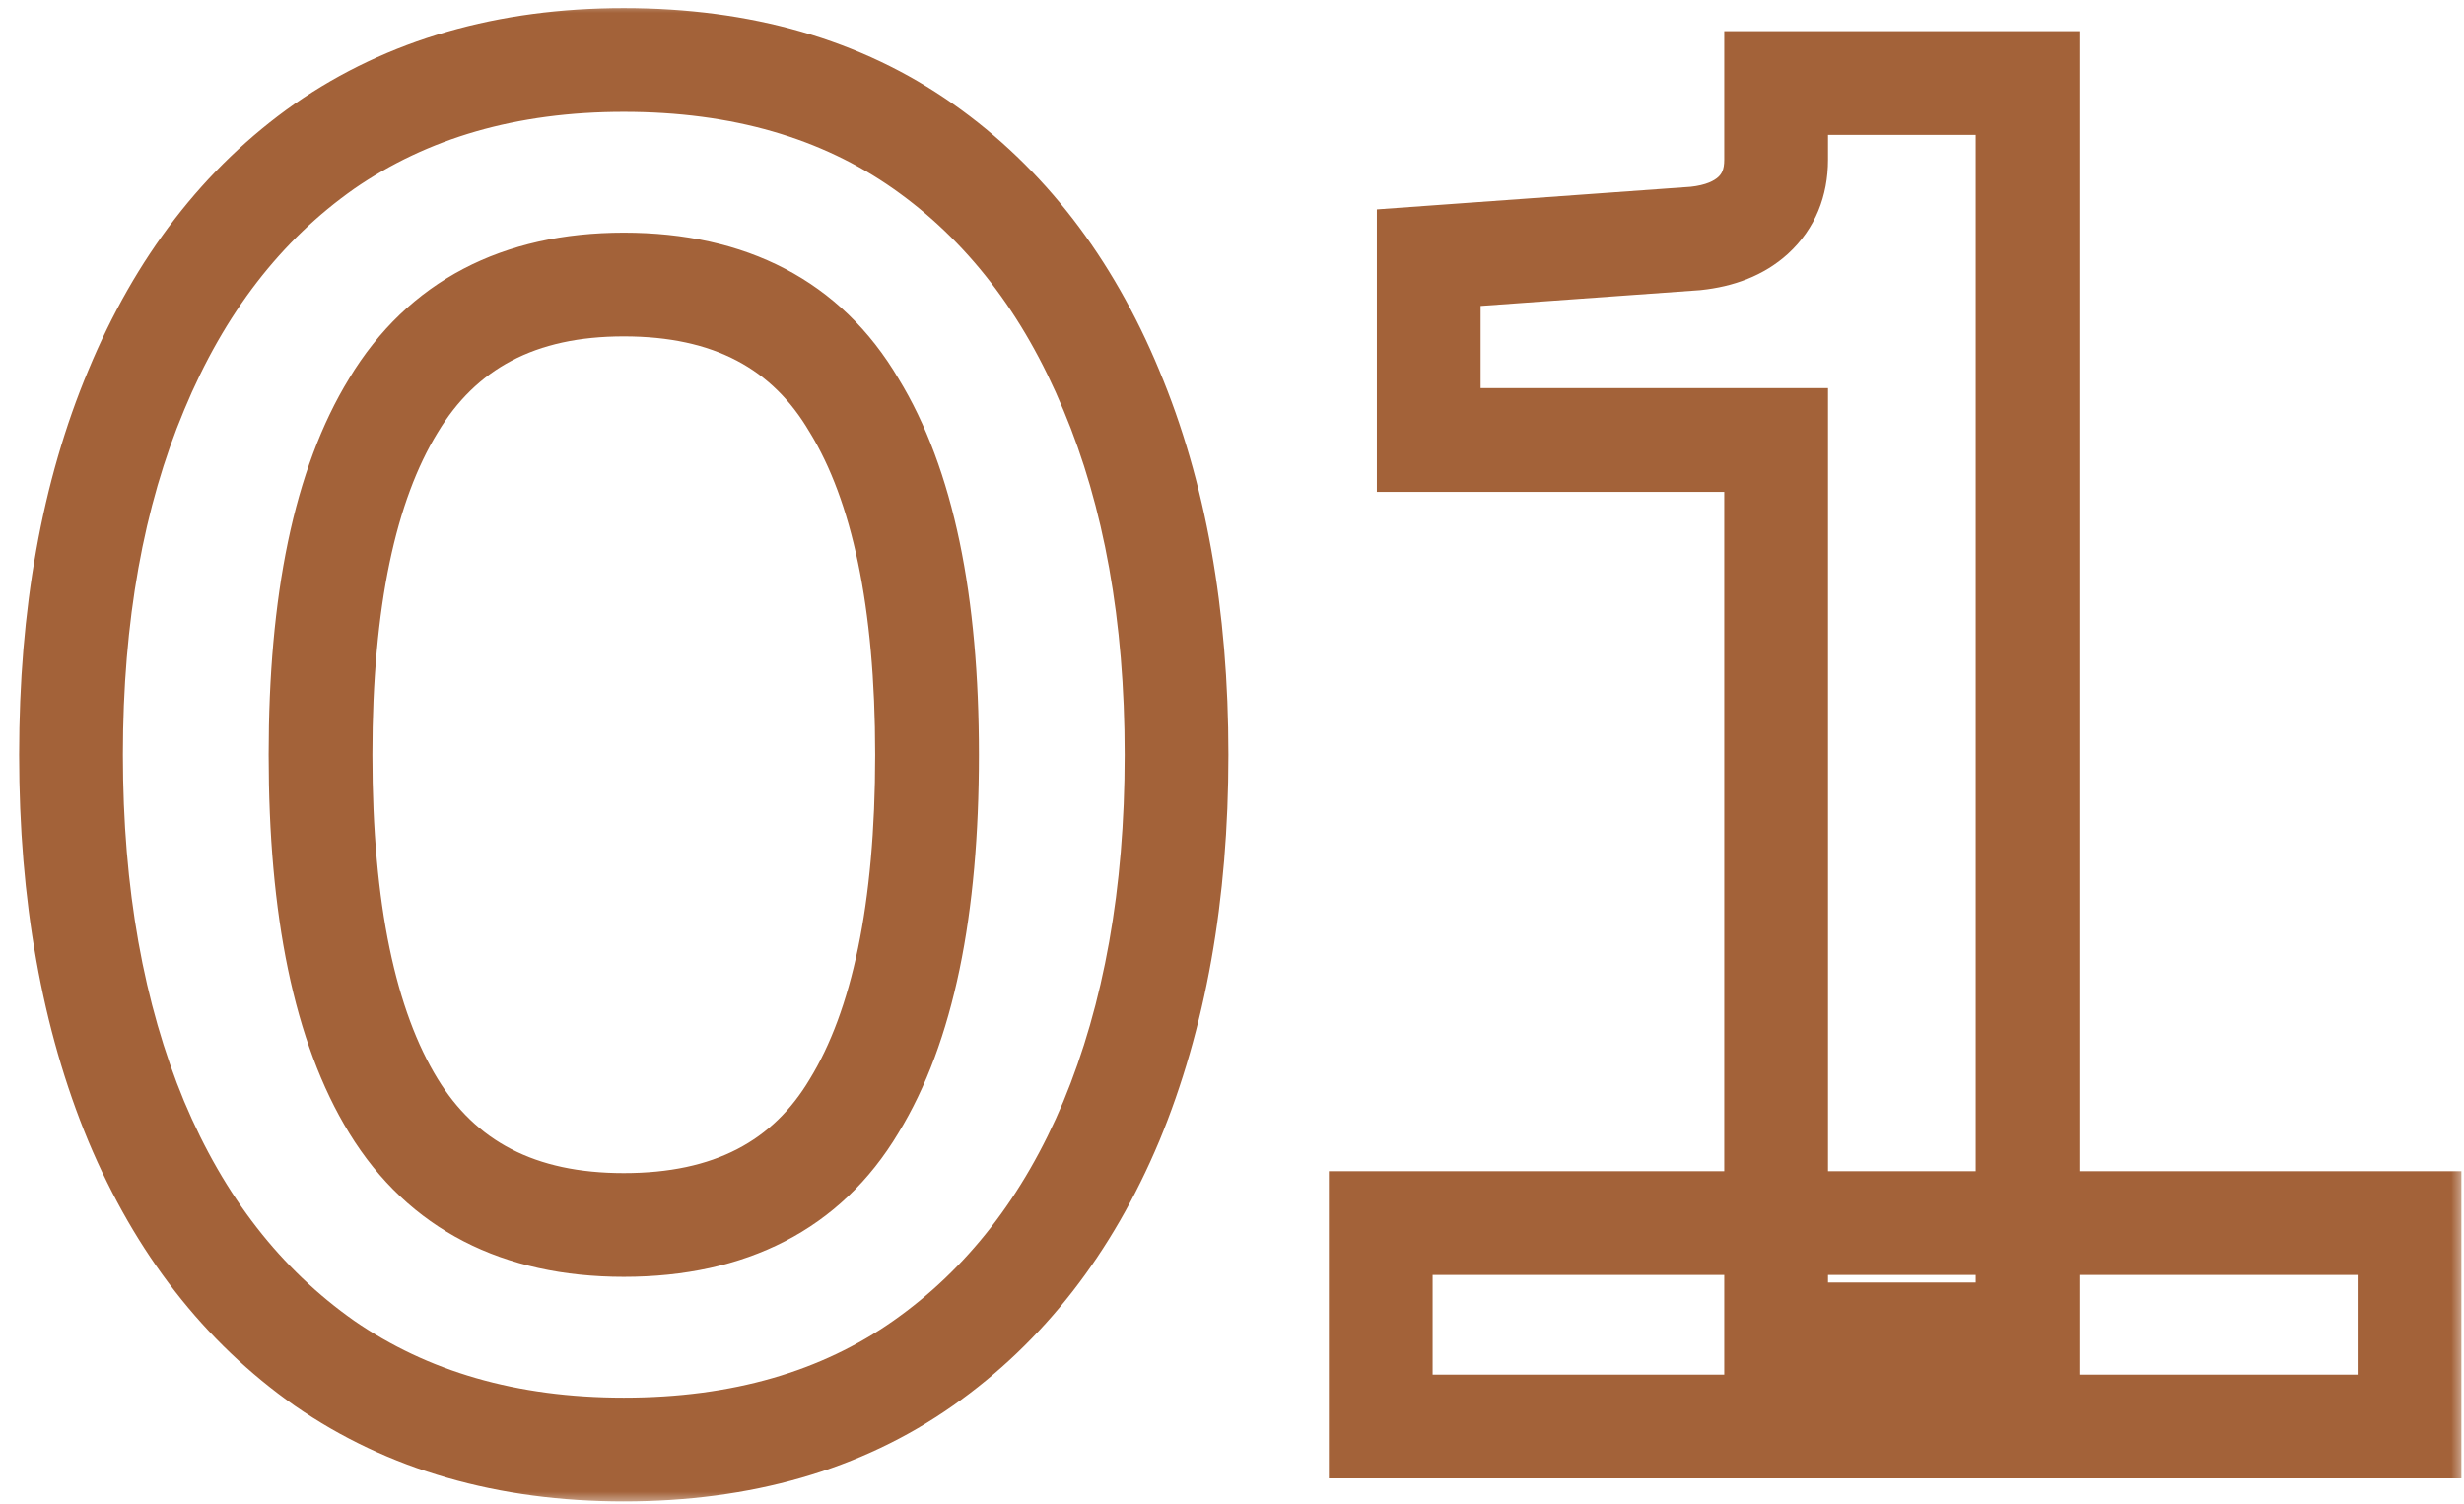 <svg xmlns="http://www.w3.org/2000/svg" width="95" height="58" viewBox="0 0 95 58" fill="none"><mask id="path-1-outside-1_610_245" maskUnits="userSpaceOnUse" x="0" y="0" width="95" height="58" fill="black"><rect fill="white" width="95" height="58"></rect><path d="M24.05 55.888C19.561 55.888 15.713 54.778 12.506 52.558C9.349 50.338 6.931 47.23 5.254 43.234C3.577 39.189 2.738 34.477 2.738 29.1C2.738 23.723 3.577 19.036 5.254 15.04C6.931 10.995 9.349 7.862 12.506 5.642C15.713 3.422 19.561 2.312 24.05 2.312C28.589 2.312 32.437 3.422 35.594 5.642C38.751 7.862 41.169 10.995 42.846 15.04C44.523 19.036 45.362 23.723 45.362 29.1C45.362 34.477 44.523 39.189 42.846 43.234C41.169 47.23 38.751 50.338 35.594 52.558C32.437 54.778 28.589 55.888 24.05 55.888ZM24.05 47.23C28.145 47.23 31.105 45.701 32.93 42.642C34.805 39.583 35.742 35.069 35.742 29.1C35.742 23.18 34.805 18.691 32.93 15.632C31.105 12.524 28.145 10.97 24.05 10.97C20.005 10.97 17.045 12.524 15.17 15.632C13.295 18.691 12.358 23.18 12.358 29.1C12.358 35.069 13.295 39.583 15.17 42.642C17.045 45.701 20.005 47.23 24.05 47.23ZM68.479 51.448V16.964H55.085V9.934L65.371 9.194C66.308 9.095 67.048 8.799 67.591 8.306C68.183 7.763 68.479 7.048 68.479 6.16V3.2H78.173V51.448H68.479ZM53.235 55V47.156H92.899V55H53.235Z"></path></mask><path d="M12.506 52.558L11.356 54.194L11.362 54.198L11.368 54.202L12.506 52.558ZM5.254 43.234L3.406 44L3.41 44.008L5.254 43.234ZM5.254 15.04L7.098 15.814L7.101 15.806L5.254 15.04ZM12.506 5.642L11.368 3.998L11.362 4.002L11.356 4.006L12.506 5.642ZM35.594 5.642L36.744 4.006H36.744L35.594 5.642ZM42.846 15.04L40.998 15.806L41.002 15.814L42.846 15.04ZM42.846 43.234L44.69 44.008L44.694 44L42.846 43.234ZM35.594 52.558L36.744 54.194H36.744L35.594 52.558ZM32.93 42.642L31.225 41.597L31.219 41.607L31.213 41.617L32.93 42.642ZM32.93 15.632L31.205 16.645L31.215 16.661L31.225 16.677L32.93 15.632ZM15.17 15.632L16.875 16.677L16.879 16.671L16.883 16.665L15.17 15.632ZM24.05 55.888V53.888C19.904 53.888 16.468 52.868 13.644 50.914L12.506 52.558L11.368 54.202C14.957 56.688 19.217 57.888 24.05 57.888V55.888ZM12.506 52.558L13.656 50.922C10.843 48.944 8.648 46.153 7.098 42.46L5.254 43.234L3.41 44.008C5.214 48.307 7.854 51.732 11.356 54.194L12.506 52.558ZM5.254 43.234L7.101 42.468C5.545 38.714 4.738 34.273 4.738 29.1H2.738H0.738C0.738 34.682 1.608 39.663 3.407 44L5.254 43.234ZM2.738 29.1H4.738C4.738 23.927 5.545 19.514 7.098 15.814L5.254 15.04L3.41 14.266C1.608 18.558 0.738 23.519 0.738 29.1H2.738ZM5.254 15.04L7.101 15.806C8.654 12.062 10.849 9.252 13.656 7.278L12.506 5.642L11.356 4.006C7.848 6.472 5.209 9.927 3.407 14.274L5.254 15.04ZM12.506 5.642L13.644 7.286C16.468 5.332 19.904 4.312 24.05 4.312V2.312V0.312C19.217 0.312 14.957 1.512 11.368 3.998L12.506 5.642ZM24.05 2.312V4.312C28.251 4.312 31.679 5.334 34.444 7.278L35.594 5.642L36.744 4.006C33.194 1.51 28.926 0.312 24.05 0.312V2.312ZM35.594 5.642L34.444 7.278C37.251 9.252 39.446 12.062 40.998 15.806L42.846 15.04L44.694 14.274C42.891 9.927 40.252 6.472 36.744 4.006L35.594 5.642ZM42.846 15.04L41.002 15.814C42.555 19.514 43.362 23.927 43.362 29.1H45.362H47.362C47.362 23.519 46.492 18.558 44.69 14.266L42.846 15.04ZM45.362 29.1H43.362C43.362 34.273 42.555 38.714 40.998 42.468L42.846 43.234L44.694 44C46.492 39.663 47.362 34.682 47.362 29.1H45.362ZM42.846 43.234L41.002 42.46C39.452 46.153 37.257 48.944 34.444 50.922L35.594 52.558L36.744 54.194C40.246 51.732 42.886 48.307 44.69 44.008L42.846 43.234ZM35.594 52.558L34.444 50.922C31.679 52.866 28.251 53.888 24.05 53.888V55.888V57.888C28.926 57.888 33.194 56.69 36.744 54.194L35.594 52.558ZM24.05 47.23V49.23C28.724 49.23 32.401 47.431 34.647 43.667L32.93 42.642L31.213 41.617C29.808 43.971 27.566 45.23 24.05 45.23V47.23ZM32.93 42.642L34.635 43.687C36.791 40.169 37.742 35.22 37.742 29.1H35.742H33.742C33.742 34.919 32.818 38.998 31.225 41.597L32.93 42.642ZM35.742 29.1H37.742C37.742 23.026 36.79 18.103 34.635 14.587L32.93 15.632L31.225 16.677C32.819 19.278 33.742 23.334 33.742 29.1H35.742ZM32.93 15.632L34.655 14.619C32.415 10.806 28.738 8.97 24.05 8.97V10.97V12.97C27.551 12.97 29.794 14.242 31.205 16.645L32.93 15.632ZM24.05 10.97V8.97C19.4 8.97 15.741 10.813 13.457 14.599L15.17 15.632L16.883 16.665C18.348 14.235 20.609 12.97 24.05 12.97V10.97ZM15.17 15.632L13.465 14.587C11.31 18.103 10.358 23.026 10.358 29.1H12.358H14.358C14.358 23.334 15.281 19.278 16.875 16.677L15.17 15.632ZM12.358 29.1H10.358C10.358 35.22 11.309 40.169 13.465 43.687L15.17 42.642L16.875 41.597C15.282 38.998 14.358 34.919 14.358 29.1H12.358ZM15.17 42.642L13.465 43.687C15.755 47.424 19.415 49.23 24.05 49.23V47.23V45.23C20.595 45.23 18.334 43.977 16.875 41.597L15.17 42.642ZM68.479 51.448H66.479V53.448H68.479V51.448ZM68.479 16.964H70.479V14.964H68.479V16.964ZM55.085 16.964H53.085V18.964H55.085V16.964ZM55.085 9.934L54.941 7.939L53.085 8.073V9.934H55.085ZM65.371 9.194L65.514 11.189L65.547 11.187L65.58 11.183L65.371 9.194ZM67.591 8.306L68.936 9.786L68.942 9.78L67.591 8.306ZM68.479 3.2V1.2H66.479V3.2H68.479ZM78.173 3.2H80.173V1.2H78.173V3.2ZM78.173 51.448V53.448H80.173V51.448H78.173ZM53.235 55H51.235V57H53.235V55ZM53.235 47.156V45.156H51.235V47.156H53.235ZM92.899 47.156H94.899V45.156H92.899V47.156ZM92.899 55V57H94.899V55H92.899ZM68.479 51.448H70.479V16.964H68.479H66.479V51.448H68.479ZM68.479 16.964V14.964H55.085V16.964V18.964H68.479V16.964ZM55.085 16.964H57.085V9.934H55.085H53.085V16.964H55.085ZM55.085 9.934L55.228 11.929L65.514 11.189L65.371 9.194L65.227 7.199L54.941 7.939L55.085 9.934ZM65.371 9.194L65.58 11.183C66.82 11.053 67.999 10.638 68.936 9.786L67.591 8.306L66.246 6.826C66.097 6.961 65.797 7.138 65.162 7.205L65.371 9.194ZM67.591 8.306L68.942 9.78C69.994 8.816 70.479 7.543 70.479 6.16H68.479H66.479C66.479 6.553 66.372 6.71 66.24 6.832L67.591 8.306ZM68.479 6.16H70.479V3.2H68.479H66.479V6.16H68.479ZM68.479 3.2V5.2H78.173V3.2V1.2H68.479V3.2ZM78.173 3.2H76.173V51.448H78.173H80.173V3.2H78.173ZM78.173 51.448V49.448H68.479V51.448V53.448H78.173V51.448ZM53.235 55H55.235V47.156H53.235H51.235V55H53.235ZM53.235 47.156V49.156H92.899V47.156V45.156H53.235V47.156ZM92.899 47.156H90.899V55H92.899H94.899V47.156H92.899ZM92.899 55V53H53.235V55V57H92.899V55Z" fill="#A36239" mask="url(#path-1-outside-1_610_245)"></path></svg>